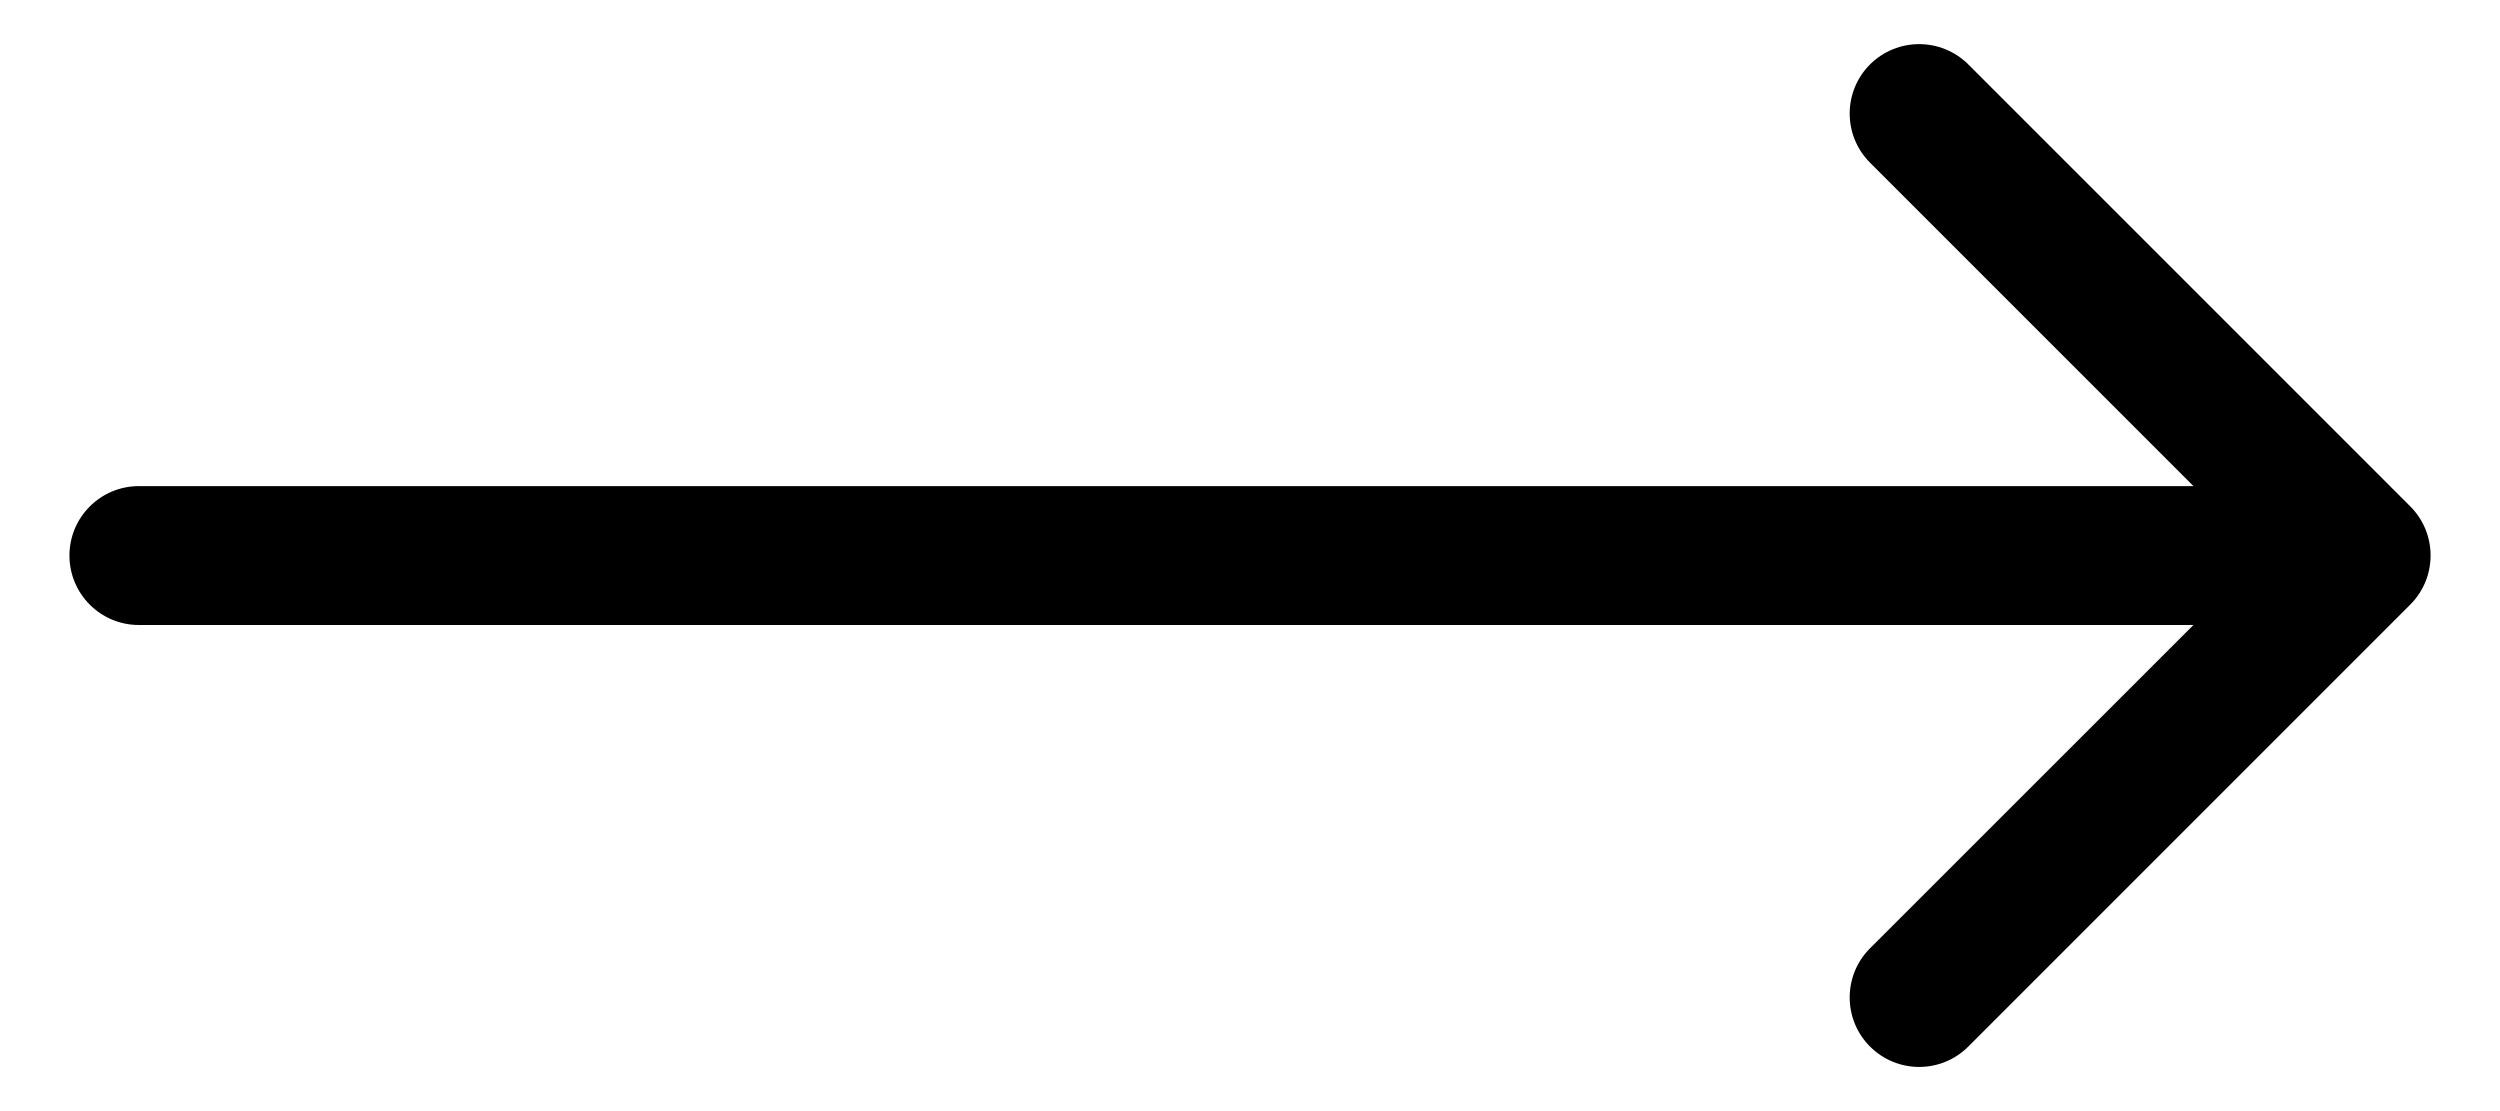 <svg width="18" height="8" viewBox="0 0 18 8" fill="none" xmlns="http://www.w3.org/2000/svg">
<path d="M17.354 3.646C17.549 3.841 17.549 4.158 17.354 4.353L14.172 7.535C13.976 7.731 13.66 7.731 13.464 7.535C13.269 7.34 13.269 7.023 13.464 6.828L16.293 4L13.464 1.171C13.269 0.976 13.269 0.659 13.464 0.464C13.66 0.269 13.976 0.269 14.172 0.464L17.354 3.646ZM1 4.5C0.724 4.5 0.5 4.276 0.5 4C0.5 3.724 0.724 3.5 1 3.5V4.5ZM17 4.5C16.988 4.5 16.976 4.5 16.963 4.5C16.951 4.5 16.939 4.5 16.927 4.5C16.915 4.5 16.903 4.5 16.89 4.5C16.878 4.5 16.866 4.5 16.854 4.5C16.842 4.5 16.83 4.5 16.818 4.5C16.806 4.5 16.794 4.5 16.782 4.5C16.769 4.5 16.757 4.5 16.745 4.5C16.733 4.5 16.721 4.5 16.709 4.5C16.697 4.5 16.685 4.5 16.673 4.5C16.661 4.5 16.649 4.5 16.637 4.5C16.625 4.5 16.613 4.5 16.601 4.5C16.589 4.5 16.577 4.5 16.565 4.5C16.553 4.5 16.541 4.5 16.529 4.5C16.517 4.5 16.505 4.5 16.494 4.5C16.482 4.5 16.47 4.5 16.458 4.5C16.446 4.5 16.434 4.5 16.422 4.5C16.41 4.5 16.398 4.5 16.387 4.5C16.375 4.5 16.363 4.5 16.351 4.5C16.339 4.5 16.327 4.5 16.315 4.5C16.304 4.5 16.292 4.5 16.28 4.5C16.268 4.5 16.256 4.5 16.245 4.5C16.233 4.5 16.221 4.5 16.209 4.5C16.198 4.5 16.186 4.5 16.174 4.5C16.162 4.5 16.151 4.5 16.139 4.5C16.127 4.5 16.115 4.5 16.104 4.5C16.092 4.5 16.08 4.5 16.069 4.5C16.057 4.5 16.045 4.5 16.034 4.5C16.022 4.5 16.01 4.5 15.999 4.5C15.987 4.5 15.975 4.5 15.964 4.5C15.952 4.5 15.94 4.5 15.929 4.5C15.917 4.5 15.906 4.5 15.894 4.5C15.882 4.5 15.871 4.5 15.859 4.5C15.848 4.5 15.836 4.5 15.825 4.5C15.813 4.5 15.802 4.5 15.79 4.5C15.778 4.5 15.767 4.5 15.755 4.5C15.744 4.5 15.732 4.5 15.721 4.5C15.709 4.5 15.698 4.5 15.686 4.5C15.675 4.5 15.663 4.5 15.652 4.5C15.64 4.5 15.629 4.5 15.617 4.5C15.606 4.5 15.595 4.5 15.583 4.5C15.572 4.5 15.56 4.5 15.549 4.5C15.537 4.5 15.526 4.5 15.515 4.5C15.503 4.5 15.492 4.5 15.48 4.5C15.469 4.5 15.458 4.5 15.446 4.5C15.435 4.5 15.424 4.5 15.412 4.5C15.401 4.5 15.39 4.5 15.378 4.5C15.367 4.5 15.356 4.5 15.344 4.5C15.333 4.5 15.322 4.5 15.31 4.5C15.299 4.5 15.288 4.5 15.277 4.5C15.265 4.5 15.254 4.5 15.243 4.5C15.232 4.5 15.22 4.5 15.209 4.5C15.198 4.5 15.187 4.5 15.175 4.5C15.164 4.5 15.153 4.5 15.142 4.5C15.13 4.5 15.119 4.5 15.108 4.5C15.097 4.5 15.086 4.5 15.075 4.5C15.063 4.5 15.052 4.5 15.041 4.5C15.03 4.5 15.019 4.5 15.008 4.5C14.996 4.5 14.985 4.5 14.974 4.5C14.963 4.5 14.952 4.5 14.941 4.5C14.93 4.5 14.919 4.5 14.908 4.5C14.896 4.5 14.885 4.5 14.874 4.5C14.863 4.5 14.852 4.5 14.841 4.5C14.83 4.5 14.819 4.5 14.808 4.5C14.797 4.5 14.786 4.5 14.775 4.5C14.764 4.5 14.753 4.5 14.742 4.5C14.731 4.5 14.72 4.5 14.709 4.5C14.698 4.5 14.687 4.5 14.676 4.5C14.665 4.5 14.654 4.5 14.643 4.5C14.632 4.5 14.621 4.5 14.61 4.5C14.599 4.5 14.588 4.5 14.577 4.5C14.566 4.5 14.555 4.5 14.544 4.5C14.533 4.5 14.523 4.5 14.512 4.5C14.501 4.5 14.49 4.5 14.479 4.5C14.468 4.5 14.457 4.5 14.446 4.5C14.435 4.5 14.424 4.5 14.414 4.5C14.403 4.5 14.392 4.5 14.381 4.5C14.37 4.5 14.359 4.5 14.348 4.5C14.338 4.5 14.327 4.5 14.316 4.5C14.305 4.5 14.294 4.5 14.284 4.5C14.273 4.5 14.262 4.5 14.251 4.5C14.24 4.5 14.23 4.5 14.219 4.5C14.208 4.5 14.197 4.5 14.187 4.5C14.176 4.5 14.165 4.5 14.154 4.5C14.143 4.5 14.133 4.5 14.122 4.5C14.111 4.5 14.101 4.5 14.09 4.5C14.079 4.5 14.068 4.5 14.058 4.5C14.047 4.5 14.036 4.5 14.026 4.5C14.015 4.5 14.004 4.5 13.994 4.5C13.983 4.5 13.972 4.5 13.962 4.5C13.951 4.5 13.94 4.5 13.93 4.5C13.919 4.5 13.908 4.5 13.898 4.5C13.887 4.5 13.876 4.5 13.866 4.5C13.855 4.5 13.845 4.5 13.834 4.5C13.823 4.5 13.813 4.5 13.802 4.5C13.791 4.5 13.781 4.5 13.77 4.5C13.76 4.5 13.749 4.5 13.739 4.5C13.728 4.5 13.717 4.5 13.707 4.5C13.696 4.5 13.686 4.5 13.675 4.5C13.665 4.5 13.654 4.5 13.644 4.5C13.633 4.5 13.623 4.5 13.612 4.5C13.602 4.5 13.591 4.5 13.581 4.5C13.57 4.5 13.559 4.5 13.549 4.5C13.539 4.5 13.528 4.5 13.518 4.5C13.507 4.5 13.497 4.5 13.486 4.5C13.476 4.5 13.465 4.5 13.455 4.5C13.444 4.5 13.434 4.5 13.423 4.5C13.413 4.5 13.403 4.5 13.392 4.5C13.382 4.5 13.371 4.5 13.361 4.5C13.35 4.5 13.34 4.5 13.33 4.5C13.319 4.5 13.309 4.5 13.298 4.5C13.288 4.5 13.278 4.5 13.267 4.5C13.257 4.5 13.246 4.5 13.236 4.5C13.226 4.5 13.215 4.5 13.205 4.5C13.195 4.5 13.184 4.5 13.174 4.5C13.164 4.5 13.153 4.5 13.143 4.5C13.133 4.5 13.122 4.5 13.112 4.5C13.102 4.5 13.091 4.5 13.081 4.5C13.071 4.5 13.06 4.5 13.05 4.5C13.04 4.5 13.03 4.5 13.019 4.5C13.009 4.5 12.999 4.5 12.988 4.5C12.978 4.5 12.968 4.5 12.957 4.5C12.947 4.5 12.937 4.5 12.927 4.5C12.916 4.5 12.906 4.5 12.896 4.5C12.886 4.5 12.876 4.5 12.865 4.5C12.855 4.5 12.845 4.5 12.835 4.5C12.824 4.5 12.814 4.5 12.804 4.5C12.794 4.5 12.783 4.5 12.773 4.5C12.763 4.5 12.753 4.5 12.743 4.5C12.732 4.5 12.722 4.5 12.712 4.5C12.702 4.5 12.692 4.5 12.681 4.5C12.671 4.5 12.661 4.5 12.651 4.5C12.641 4.5 12.631 4.5 12.621 4.5C12.61 4.5 12.6 4.5 12.59 4.5C12.58 4.5 12.57 4.5 12.56 4.5C12.55 4.5 12.54 4.5 12.529 4.5C12.519 4.5 12.509 4.5 12.499 4.5C12.489 4.5 12.479 4.5 12.469 4.5C12.459 4.5 12.448 4.5 12.438 4.5C12.428 4.5 12.418 4.5 12.408 4.5C12.398 4.5 12.388 4.5 12.378 4.5C12.368 4.5 12.358 4.5 12.348 4.5C12.338 4.5 12.328 4.5 12.318 4.5C12.307 4.5 12.297 4.5 12.287 4.5C12.277 4.5 12.267 4.5 12.257 4.5C12.247 4.5 12.237 4.5 12.227 4.5C12.217 4.5 12.207 4.5 12.197 4.5C12.187 4.5 12.177 4.5 12.167 4.5C12.157 4.5 12.147 4.5 12.137 4.5C12.127 4.5 12.117 4.5 12.107 4.5C12.097 4.5 12.087 4.5 12.077 4.5C12.067 4.5 12.057 4.5 12.047 4.5C12.037 4.5 12.027 4.5 12.017 4.5C12.007 4.5 11.997 4.5 11.987 4.5C11.977 4.5 11.967 4.5 11.957 4.5C11.947 4.5 11.938 4.5 11.928 4.5C11.918 4.5 11.908 4.5 11.898 4.5C11.888 4.5 11.878 4.5 11.868 4.5C11.858 4.5 11.848 4.5 11.838 4.5C11.828 4.5 11.819 4.5 11.809 4.5C11.799 4.5 11.789 4.5 11.779 4.5C11.769 4.5 11.759 4.5 11.749 4.5C11.739 4.5 11.729 4.5 11.72 4.5C11.71 4.5 11.7 4.5 11.69 4.5C11.68 4.5 11.67 4.5 11.66 4.5C11.65 4.5 11.64 4.5 11.631 4.5C11.621 4.5 11.611 4.5 11.601 4.5C11.591 4.5 11.581 4.5 11.572 4.5C11.562 4.5 11.552 4.5 11.542 4.5C11.532 4.5 11.522 4.5 11.512 4.5C11.503 4.5 11.493 4.5 11.483 4.5C11.473 4.5 11.463 4.5 11.454 4.5C11.444 4.5 11.434 4.5 11.424 4.5C11.414 4.5 11.404 4.5 11.395 4.5C11.385 4.5 11.375 4.5 11.365 4.5C11.355 4.5 11.346 4.5 11.336 4.5C11.326 4.5 11.316 4.5 11.306 4.5C11.297 4.5 11.287 4.5 11.277 4.5C11.267 4.5 11.258 4.5 11.248 4.5C11.238 4.5 11.228 4.5 11.219 4.5C11.209 4.5 11.199 4.5 11.189 4.5C11.18 4.5 11.17 4.5 11.16 4.5C11.15 4.5 11.14 4.5 11.131 4.5C11.121 4.5 11.111 4.5 11.101 4.5C11.092 4.5 11.082 4.5 11.072 4.5C11.062 4.5 11.053 4.5 11.043 4.5C11.033 4.5 11.024 4.5 11.014 4.5C11.004 4.5 10.994 4.5 10.985 4.5C10.975 4.5 10.965 4.5 10.956 4.5C10.946 4.5 10.936 4.5 10.926 4.5C10.917 4.5 10.907 4.5 10.897 4.5C10.888 4.5 10.878 4.5 10.868 4.5C10.858 4.5 10.849 4.5 10.839 4.5C10.829 4.5 10.82 4.5 10.81 4.5C10.8 4.5 10.791 4.5 10.781 4.5C10.771 4.5 10.762 4.5 10.752 4.5C10.742 4.5 10.733 4.5 10.723 4.5C10.713 4.5 10.704 4.5 10.694 4.5C10.684 4.5 10.675 4.5 10.665 4.5C10.655 4.5 10.646 4.5 10.636 4.5C10.626 4.5 10.617 4.5 10.607 4.5C10.597 4.5 10.588 4.5 10.578 4.5C10.569 4.5 10.559 4.5 10.549 4.5C10.54 4.5 10.53 4.5 10.52 4.5C10.511 4.5 10.501 4.5 10.491 4.5C10.482 4.5 10.472 4.5 10.463 4.5C10.453 4.5 10.443 4.5 10.434 4.5C10.424 4.5 10.414 4.5 10.405 4.5C10.395 4.5 10.386 4.5 10.376 4.5C10.366 4.5 10.357 4.5 10.347 4.5C10.337 4.5 10.328 4.5 10.318 4.5C10.309 4.5 10.299 4.5 10.289 4.5C10.28 4.5 10.27 4.5 10.261 4.5C10.251 4.5 10.241 4.5 10.232 4.5C10.222 4.5 10.213 4.5 10.203 4.5C10.193 4.5 10.184 4.5 10.174 4.5C10.165 4.5 10.155 4.5 10.145 4.5C10.136 4.5 10.126 4.5 10.117 4.5C10.107 4.5 10.098 4.5 10.088 4.5C10.078 4.5 10.069 4.5 10.059 4.5C10.05 4.5 10.04 4.5 10.03 4.5C10.021 4.5 10.011 4.5 10.002 4.5C9.992 4.5 9.983 4.5 9.973 4.5C9.963 4.5 9.954 4.5 9.944 4.5C9.935 4.5 9.925 4.5 9.916 4.5C9.906 4.5 9.896 4.5 9.887 4.5C9.877 4.5 9.868 4.5 9.858 4.5C9.849 4.5 9.839 4.5 9.829 4.5C9.82 4.5 9.81 4.5 9.801 4.5C9.791 4.5 9.782 4.5 9.772 4.5C9.763 4.5 9.753 4.5 9.744 4.5C9.734 4.5 9.724 4.5 9.715 4.5C9.705 4.5 9.696 4.5 9.686 4.5C9.677 4.5 9.667 4.5 9.658 4.5C9.648 4.5 9.639 4.5 9.629 4.5C9.619 4.5 9.61 4.5 9.6 4.5C9.591 4.5 9.581 4.5 9.572 4.5C9.562 4.5 9.553 4.5 9.543 4.5C9.534 4.5 9.524 4.5 9.514 4.5C9.505 4.5 9.495 4.5 9.486 4.5C9.476 4.5 9.467 4.5 9.457 4.5C9.448 4.5 9.438 4.5 9.429 4.5C9.419 4.5 9.41 4.5 9.4 4.5C9.391 4.5 9.381 4.5 9.371 4.5C9.362 4.5 9.352 4.5 9.343 4.5C9.333 4.5 9.324 4.5 9.314 4.5C9.305 4.5 9.295 4.5 9.286 4.5C9.276 4.5 9.267 4.5 9.257 4.5C9.248 4.5 9.238 4.5 9.229 4.5C9.219 4.5 9.21 4.5 9.2 4.5C9.19 4.5 9.181 4.5 9.171 4.5C9.162 4.5 9.152 4.5 9.143 4.5C9.133 4.5 9.124 4.5 9.114 4.5C9.105 4.5 9.095 4.5 9.086 4.5C9.076 4.5 9.067 4.5 9.057 4.5C9.048 4.5 9.038 4.5 9.029 4.5C9.019 4.5 9.01 4.5 9 4.5C8.99 4.5 8.981 4.5 8.971 4.5C8.962 4.5 8.952 4.5 8.943 4.5C8.933 4.5 8.924 4.5 8.914 4.5C8.905 4.5 8.895 4.5 8.886 4.5C8.876 4.5 8.867 4.5 8.857 4.5C8.848 4.5 8.838 4.5 8.829 4.5C8.819 4.5 8.81 4.5 8.8 4.5C8.79 4.5 8.781 4.5 8.771 4.5C8.762 4.5 8.752 4.5 8.743 4.5C8.733 4.5 8.724 4.5 8.714 4.5C8.705 4.5 8.695 4.5 8.686 4.5C8.676 4.5 8.667 4.5 8.657 4.5C8.648 4.5 8.638 4.5 8.629 4.5C8.619 4.5 8.609 4.5 8.6 4.5C8.59 4.5 8.581 4.5 8.571 4.5C8.562 4.5 8.552 4.5 8.543 4.5C8.533 4.5 8.524 4.5 8.514 4.5C8.505 4.5 8.495 4.5 8.486 4.5C8.476 4.5 8.466 4.5 8.457 4.5C8.447 4.5 8.438 4.5 8.428 4.5C8.419 4.5 8.409 4.5 8.4 4.5C8.39 4.5 8.381 4.5 8.371 4.5C8.361 4.5 8.352 4.5 8.342 4.5C8.333 4.5 8.323 4.5 8.314 4.5C8.304 4.5 8.295 4.5 8.285 4.5C8.276 4.5 8.266 4.5 8.256 4.5C8.247 4.5 8.237 4.5 8.228 4.5C8.218 4.5 8.209 4.5 8.199 4.5C8.19 4.5 8.18 4.5 8.171 4.5C8.161 4.5 8.151 4.5 8.142 4.5C8.132 4.5 8.123 4.5 8.113 4.5C8.104 4.5 8.094 4.5 8.084 4.5C8.075 4.5 8.065 4.5 8.056 4.5C8.046 4.5 8.037 4.5 8.027 4.5C8.017 4.5 8.008 4.5 7.998 4.5C7.989 4.5 7.979 4.5 7.97 4.5C7.96 4.5 7.95 4.5 7.941 4.5C7.931 4.5 7.922 4.5 7.912 4.5C7.903 4.5 7.893 4.5 7.883 4.5C7.874 4.5 7.864 4.5 7.855 4.5C7.845 4.5 7.835 4.5 7.826 4.5C7.816 4.5 7.807 4.5 7.797 4.5C7.787 4.5 7.778 4.5 7.768 4.5C7.759 4.5 7.749 4.5 7.739 4.5C7.73 4.5 7.72 4.5 7.711 4.5C7.701 4.5 7.691 4.5 7.682 4.5C7.672 4.5 7.663 4.5 7.653 4.5C7.643 4.5 7.634 4.5 7.624 4.5C7.615 4.5 7.605 4.5 7.595 4.5C7.586 4.5 7.576 4.5 7.566 4.5C7.557 4.5 7.547 4.5 7.538 4.5C7.528 4.5 7.518 4.5 7.509 4.5C7.499 4.5 7.489 4.5 7.48 4.5C7.47 4.5 7.46 4.5 7.451 4.5C7.441 4.5 7.432 4.5 7.422 4.5C7.412 4.5 7.403 4.5 7.393 4.5C7.383 4.5 7.374 4.5 7.364 4.5C7.354 4.5 7.345 4.5 7.335 4.5C7.325 4.5 7.316 4.5 7.306 4.5C7.296 4.5 7.287 4.5 7.277 4.5C7.267 4.5 7.258 4.5 7.248 4.5C7.238 4.5 7.229 4.5 7.219 4.5C7.209 4.5 7.2 4.5 7.19 4.5C7.18 4.5 7.171 4.5 7.161 4.5C7.151 4.5 7.141 4.5 7.132 4.5C7.122 4.5 7.112 4.5 7.103 4.5C7.093 4.5 7.083 4.5 7.074 4.5C7.064 4.5 7.054 4.5 7.044 4.5C7.035 4.5 7.025 4.5 7.015 4.5C7.006 4.5 6.996 4.5 6.986 4.5C6.976 4.5 6.967 4.5 6.957 4.5C6.947 4.5 6.937 4.5 6.928 4.5C6.918 4.5 6.908 4.5 6.899 4.5C6.889 4.5 6.879 4.5 6.869 4.5C6.86 4.5 6.85 4.5 6.84 4.5C6.83 4.5 6.821 4.5 6.811 4.5C6.801 4.5 6.791 4.5 6.782 4.5C6.772 4.5 6.762 4.5 6.752 4.5C6.742 4.5 6.733 4.5 6.723 4.5C6.713 4.5 6.703 4.5 6.694 4.5C6.684 4.5 6.674 4.5 6.664 4.5C6.654 4.5 6.645 4.5 6.635 4.5C6.625 4.5 6.615 4.5 6.605 4.5C6.596 4.5 6.586 4.5 6.576 4.5C6.566 4.5 6.556 4.5 6.546 4.5C6.537 4.5 6.527 4.5 6.517 4.5C6.507 4.5 6.497 4.5 6.488 4.5C6.478 4.5 6.468 4.5 6.458 4.5C6.448 4.5 6.438 4.5 6.429 4.5C6.419 4.5 6.409 4.5 6.399 4.5C6.389 4.5 6.379 4.5 6.369 4.5C6.36 4.5 6.35 4.5 6.34 4.5C6.33 4.5 6.32 4.5 6.31 4.5C6.3 4.5 6.29 4.5 6.281 4.5C6.271 4.5 6.261 4.5 6.251 4.5C6.241 4.5 6.231 4.5 6.221 4.5C6.211 4.5 6.201 4.5 6.191 4.5C6.182 4.5 6.172 4.5 6.162 4.5C6.152 4.5 6.142 4.5 6.132 4.5C6.122 4.5 6.112 4.5 6.102 4.5C6.092 4.5 6.082 4.5 6.072 4.5C6.062 4.5 6.052 4.5 6.043 4.5C6.033 4.5 6.023 4.5 6.013 4.5C6.003 4.5 5.993 4.5 5.983 4.5C5.973 4.5 5.963 4.5 5.953 4.5C5.943 4.5 5.933 4.5 5.923 4.5C5.913 4.5 5.903 4.5 5.893 4.5C5.883 4.5 5.873 4.5 5.863 4.5C5.853 4.5 5.843 4.5 5.833 4.5C5.823 4.5 5.813 4.5 5.803 4.5C5.793 4.5 5.783 4.5 5.773 4.5C5.763 4.5 5.753 4.5 5.743 4.5C5.733 4.5 5.723 4.5 5.713 4.5C5.703 4.5 5.693 4.5 5.683 4.5C5.672 4.5 5.662 4.5 5.652 4.5C5.642 4.5 5.632 4.5 5.622 4.5C5.612 4.5 5.602 4.5 5.592 4.5C5.582 4.5 5.572 4.5 5.562 4.5C5.552 4.5 5.541 4.5 5.531 4.5C5.521 4.5 5.511 4.5 5.501 4.5C5.491 4.5 5.481 4.5 5.471 4.5C5.461 4.5 5.45 4.5 5.44 4.5C5.43 4.5 5.42 4.5 5.41 4.5C5.4 4.5 5.39 4.5 5.379 4.5C5.369 4.5 5.359 4.5 5.349 4.5C5.339 4.5 5.329 4.5 5.318 4.5C5.308 4.5 5.298 4.5 5.288 4.5C5.278 4.5 5.268 4.5 5.257 4.5C5.247 4.5 5.237 4.5 5.227 4.5C5.217 4.5 5.206 4.5 5.196 4.5C5.186 4.5 5.176 4.5 5.165 4.5C5.155 4.5 5.145 4.5 5.135 4.5C5.125 4.5 5.114 4.5 5.104 4.5C5.094 4.5 5.084 4.5 5.073 4.5C5.063 4.5 5.053 4.5 5.043 4.5C5.032 4.5 5.022 4.5 5.012 4.5C5.001 4.5 4.991 4.5 4.981 4.5C4.971 4.5 4.96 4.5 4.95 4.5C4.94 4.5 4.929 4.5 4.919 4.5C4.909 4.5 4.898 4.5 4.888 4.5C4.878 4.5 4.867 4.5 4.857 4.5C4.847 4.5 4.836 4.5 4.826 4.5C4.816 4.5 4.805 4.5 4.795 4.5C4.785 4.5 4.774 4.5 4.764 4.5C4.754 4.5 4.743 4.5 4.733 4.5C4.722 4.5 4.712 4.5 4.702 4.5C4.691 4.5 4.681 4.5 4.67 4.5C4.66 4.5 4.65 4.5 4.639 4.5C4.629 4.5 4.618 4.5 4.608 4.5C4.597 4.5 4.587 4.5 4.577 4.5C4.566 4.5 4.556 4.5 4.545 4.5C4.535 4.5 4.524 4.5 4.514 4.5C4.503 4.5 4.493 4.5 4.482 4.5C4.472 4.5 4.461 4.5 4.451 4.5C4.44 4.5 4.43 4.5 4.419 4.5C4.409 4.5 4.398 4.5 4.388 4.5C4.377 4.5 4.367 4.5 4.356 4.5C4.346 4.5 4.335 4.5 4.325 4.5C4.314 4.5 4.304 4.5 4.293 4.5C4.283 4.5 4.272 4.5 4.261 4.5C4.251 4.5 4.24 4.5 4.23 4.5C4.219 4.5 4.208 4.5 4.198 4.5C4.187 4.5 4.177 4.5 4.166 4.5C4.155 4.5 4.145 4.5 4.134 4.5C4.124 4.5 4.113 4.5 4.102 4.5C4.092 4.5 4.081 4.5 4.07 4.5C4.06 4.5 4.049 4.5 4.038 4.5C4.028 4.5 4.017 4.5 4.006 4.5C3.996 4.5 3.985 4.5 3.974 4.5C3.964 4.5 3.953 4.5 3.942 4.5C3.932 4.5 3.921 4.5 3.91 4.5C3.899 4.5 3.889 4.5 3.878 4.5C3.867 4.5 3.856 4.5 3.846 4.5C3.835 4.5 3.824 4.5 3.813 4.5C3.803 4.5 3.792 4.5 3.781 4.5C3.77 4.5 3.76 4.5 3.749 4.5C3.738 4.5 3.727 4.5 3.716 4.5C3.706 4.5 3.695 4.5 3.684 4.5C3.673 4.5 3.662 4.5 3.652 4.5C3.641 4.5 3.63 4.5 3.619 4.5C3.608 4.5 3.597 4.5 3.586 4.5C3.576 4.5 3.565 4.5 3.554 4.5C3.543 4.5 3.532 4.5 3.521 4.5C3.51 4.5 3.499 4.5 3.488 4.5C3.478 4.5 3.467 4.5 3.456 4.5C3.445 4.5 3.434 4.5 3.423 4.5C3.412 4.5 3.401 4.5 3.39 4.5C3.379 4.5 3.368 4.5 3.357 4.5C3.346 4.5 3.335 4.5 3.324 4.5C3.313 4.5 3.302 4.5 3.291 4.5C3.28 4.5 3.269 4.5 3.258 4.5C3.247 4.5 3.236 4.5 3.225 4.5C3.214 4.5 3.203 4.5 3.192 4.5C3.181 4.5 3.17 4.5 3.159 4.5C3.148 4.5 3.137 4.5 3.126 4.5C3.115 4.5 3.104 4.5 3.092 4.5C3.081 4.5 3.07 4.5 3.059 4.5C3.048 4.5 3.037 4.5 3.026 4.5C3.015 4.5 3.004 4.5 2.992 4.5C2.981 4.5 2.97 4.5 2.959 4.5C2.948 4.5 2.937 4.5 2.925 4.5C2.914 4.5 2.903 4.5 2.892 4.5C2.881 4.5 2.869 4.5 2.858 4.5C2.847 4.5 2.836 4.5 2.825 4.5C2.813 4.5 2.802 4.5 2.791 4.5C2.78 4.5 2.768 4.5 2.757 4.5C2.746 4.5 2.735 4.5 2.723 4.5C2.712 4.5 2.701 4.5 2.689 4.5C2.678 4.5 2.667 4.5 2.656 4.5C2.644 4.5 2.633 4.5 2.622 4.5C2.61 4.5 2.599 4.5 2.588 4.5C2.576 4.5 2.565 4.5 2.554 4.5C2.542 4.5 2.531 4.5 2.519 4.5C2.508 4.5 2.497 4.5 2.485 4.5C2.474 4.5 2.462 4.5 2.451 4.5C2.44 4.5 2.428 4.5 2.417 4.5C2.405 4.5 2.394 4.5 2.382 4.5C2.371 4.5 2.36 4.5 2.348 4.5C2.337 4.5 2.325 4.5 2.314 4.5C2.302 4.5 2.291 4.5 2.279 4.5C2.268 4.5 2.256 4.5 2.245 4.5C2.233 4.5 2.222 4.5 2.21 4.5C2.199 4.5 2.187 4.5 2.175 4.5C2.164 4.5 2.152 4.5 2.141 4.5C2.129 4.5 2.118 4.5 2.106 4.5C2.094 4.5 2.083 4.5 2.071 4.5C2.06 4.5 2.048 4.5 2.036 4.5C2.025 4.5 2.013 4.5 2.001 4.5C1.99 4.5 1.978 4.5 1.966 4.5C1.955 4.5 1.943 4.5 1.931 4.5C1.92 4.5 1.908 4.5 1.896 4.5C1.885 4.5 1.873 4.5 1.861 4.5C1.849 4.5 1.838 4.5 1.826 4.5C1.814 4.5 1.802 4.5 1.791 4.5C1.779 4.5 1.767 4.5 1.755 4.5C1.744 4.5 1.732 4.5 1.72 4.5C1.708 4.5 1.696 4.5 1.685 4.5C1.673 4.5 1.661 4.5 1.649 4.5C1.637 4.5 1.625 4.5 1.614 4.5C1.602 4.5 1.59 4.5 1.578 4.5C1.566 4.5 1.554 4.5 1.542 4.5C1.53 4.5 1.518 4.5 1.507 4.5C1.495 4.5 1.483 4.5 1.471 4.5C1.459 4.5 1.447 4.5 1.435 4.5C1.423 4.5 1.411 4.5 1.399 4.5C1.387 4.5 1.375 4.5 1.363 4.5C1.351 4.5 1.339 4.5 1.327 4.5C1.315 4.5 1.303 4.5 1.291 4.5C1.279 4.5 1.267 4.5 1.255 4.5C1.243 4.5 1.231 4.5 1.219 4.5C1.206 4.5 1.194 4.5 1.182 4.5C1.17 4.5 1.158 4.5 1.146 4.5C1.134 4.5 1.122 4.5 1.11 4.5C1.097 4.5 1.085 4.5 1.073 4.5C1.061 4.5 1.049 4.5 1.037 4.5C1.024 4.5 1.012 4.5 1 4.5V3.5C1.012 3.5 1.024 3.5 1.037 3.5C1.049 3.5 1.061 3.5 1.073 3.5C1.085 3.5 1.097 3.5 1.11 3.5C1.122 3.5 1.134 3.5 1.146 3.5C1.158 3.5 1.17 3.5 1.182 3.5C1.194 3.5 1.206 3.5 1.219 3.5C1.231 3.5 1.243 3.5 1.255 3.5C1.267 3.5 1.279 3.5 1.291 3.5C1.303 3.5 1.315 3.5 1.327 3.5C1.339 3.5 1.351 3.5 1.363 3.5C1.375 3.5 1.387 3.5 1.399 3.5C1.411 3.5 1.423 3.5 1.435 3.5C1.447 3.5 1.459 3.5 1.471 3.5C1.483 3.5 1.495 3.5 1.507 3.5C1.518 3.5 1.53 3.5 1.542 3.5C1.554 3.5 1.566 3.5 1.578 3.5C1.59 3.5 1.602 3.5 1.614 3.5C1.625 3.5 1.637 3.5 1.649 3.5C1.661 3.5 1.673 3.5 1.685 3.5C1.696 3.5 1.708 3.5 1.72 3.5C1.732 3.5 1.744 3.5 1.755 3.5C1.767 3.5 1.779 3.5 1.791 3.5C1.802 3.5 1.814 3.5 1.826 3.5C1.838 3.5 1.849 3.5 1.861 3.5C1.873 3.5 1.885 3.5 1.896 3.5C1.908 3.5 1.92 3.5 1.931 3.5C1.943 3.5 1.955 3.5 1.966 3.5C1.978 3.5 1.99 3.5 2.001 3.5C2.013 3.5 2.025 3.5 2.036 3.5C2.048 3.5 2.06 3.5 2.071 3.5C2.083 3.5 2.094 3.5 2.106 3.5C2.118 3.5 2.129 3.5 2.141 3.5C2.152 3.5 2.164 3.5 2.175 3.5C2.187 3.5 2.199 3.5 2.21 3.5C2.222 3.5 2.233 3.5 2.245 3.5C2.256 3.5 2.268 3.5 2.279 3.5C2.291 3.5 2.302 3.5 2.314 3.5C2.325 3.5 2.337 3.5 2.348 3.5C2.36 3.5 2.371 3.5 2.382 3.5C2.394 3.5 2.405 3.5 2.417 3.5C2.428 3.5 2.44 3.5 2.451 3.5C2.462 3.5 2.474 3.5 2.485 3.5C2.497 3.5 2.508 3.5 2.519 3.5C2.531 3.5 2.542 3.5 2.554 3.5C2.565 3.5 2.576 3.5 2.588 3.5C2.599 3.5 2.61 3.5 2.622 3.5C2.633 3.5 2.644 3.5 2.656 3.5C2.667 3.5 2.678 3.5 2.689 3.5C2.701 3.5 2.712 3.5 2.723 3.5C2.735 3.5 2.746 3.5 2.757 3.5C2.768 3.5 2.78 3.5 2.791 3.5C2.802 3.5 2.813 3.5 2.825 3.5C2.836 3.5 2.847 3.5 2.858 3.5C2.869 3.5 2.881 3.5 2.892 3.5C2.903 3.5 2.914 3.5 2.925 3.5C2.937 3.5 2.948 3.5 2.959 3.5C2.97 3.5 2.981 3.5 2.992 3.5C3.004 3.5 3.015 3.5 3.026 3.5C3.037 3.5 3.048 3.5 3.059 3.5C3.07 3.5 3.081 3.5 3.092 3.5C3.104 3.5 3.115 3.5 3.126 3.5C3.137 3.5 3.148 3.5 3.159 3.5C3.17 3.5 3.181 3.5 3.192 3.5C3.203 3.5 3.214 3.5 3.225 3.5C3.236 3.5 3.247 3.5 3.258 3.5C3.269 3.5 3.28 3.5 3.291 3.5C3.302 3.5 3.313 3.5 3.324 3.5C3.335 3.5 3.346 3.5 3.357 3.5C3.368 3.5 3.379 3.5 3.39 3.5C3.401 3.5 3.412 3.5 3.423 3.5C3.434 3.5 3.445 3.5 3.456 3.5C3.467 3.5 3.478 3.5 3.488 3.5C3.499 3.5 3.51 3.5 3.521 3.5C3.532 3.5 3.543 3.5 3.554 3.5C3.565 3.5 3.576 3.5 3.586 3.5C3.597 3.5 3.608 3.5 3.619 3.5C3.63 3.5 3.641 3.5 3.652 3.5C3.662 3.5 3.673 3.5 3.684 3.5C3.695 3.5 3.706 3.5 3.716 3.5C3.727 3.5 3.738 3.5 3.749 3.5C3.76 3.5 3.77 3.5 3.781 3.5C3.792 3.5 3.803 3.5 3.813 3.5C3.824 3.5 3.835 3.5 3.846 3.5C3.856 3.5 3.867 3.5 3.878 3.5C3.889 3.5 3.899 3.5 3.91 3.5C3.921 3.5 3.932 3.5 3.942 3.5C3.953 3.5 3.964 3.5 3.974 3.5C3.985 3.5 3.996 3.5 4.006 3.5C4.017 3.5 4.028 3.5 4.038 3.5C4.049 3.5 4.06 3.5 4.07 3.5C4.081 3.5 4.092 3.5 4.102 3.5C4.113 3.5 4.124 3.5 4.134 3.5C4.145 3.5 4.155 3.5 4.166 3.5C4.177 3.5 4.187 3.5 4.198 3.5C4.208 3.5 4.219 3.5 4.23 3.5C4.24 3.5 4.251 3.5 4.261 3.5C4.272 3.5 4.283 3.5 4.293 3.5C4.304 3.5 4.314 3.5 4.325 3.5C4.335 3.5 4.346 3.5 4.356 3.5C4.367 3.5 4.377 3.5 4.388 3.5C4.398 3.5 4.409 3.5 4.419 3.5C4.43 3.5 4.44 3.5 4.451 3.5C4.461 3.5 4.472 3.5 4.482 3.5C4.493 3.5 4.503 3.5 4.514 3.5C4.524 3.5 4.535 3.5 4.545 3.5C4.556 3.5 4.566 3.5 4.577 3.5C4.587 3.5 4.597 3.5 4.608 3.5C4.618 3.5 4.629 3.5 4.639 3.5C4.65 3.5 4.66 3.5 4.67 3.5C4.681 3.5 4.691 3.5 4.702 3.5C4.712 3.5 4.722 3.5 4.733 3.5C4.743 3.5 4.754 3.5 4.764 3.5C4.774 3.5 4.785 3.5 4.795 3.5C4.805 3.5 4.816 3.5 4.826 3.5C4.836 3.5 4.847 3.5 4.857 3.5C4.867 3.5 4.878 3.5 4.888 3.5C4.898 3.5 4.909 3.5 4.919 3.5C4.929 3.5 4.94 3.5 4.95 3.5C4.96 3.5 4.971 3.5 4.981 3.5C4.991 3.5 5.001 3.5 5.012 3.5C5.022 3.5 5.032 3.5 5.043 3.5C5.053 3.5 5.063 3.5 5.073 3.5C5.084 3.5 5.094 3.5 5.104 3.5C5.114 3.5 5.125 3.5 5.135 3.5C5.145 3.5 5.155 3.5 5.165 3.5C5.176 3.5 5.186 3.5 5.196 3.5C5.206 3.5 5.217 3.5 5.227 3.5C5.237 3.5 5.247 3.5 5.257 3.5C5.268 3.5 5.278 3.5 5.288 3.5C5.298 3.5 5.308 3.5 5.318 3.5C5.329 3.5 5.339 3.5 5.349 3.5C5.359 3.5 5.369 3.5 5.379 3.5C5.39 3.5 5.4 3.5 5.41 3.5C5.42 3.5 5.43 3.5 5.44 3.5C5.45 3.5 5.461 3.5 5.471 3.5C5.481 3.5 5.491 3.5 5.501 3.5C5.511 3.5 5.521 3.5 5.531 3.5C5.541 3.5 5.552 3.5 5.562 3.5C5.572 3.5 5.582 3.5 5.592 3.5C5.602 3.5 5.612 3.5 5.622 3.5C5.632 3.5 5.642 3.5 5.652 3.5C5.662 3.5 5.672 3.5 5.683 3.5C5.693 3.5 5.703 3.5 5.713 3.5C5.723 3.5 5.733 3.5 5.743 3.5C5.753 3.5 5.763 3.5 5.773 3.5C5.783 3.5 5.793 3.5 5.803 3.5C5.813 3.5 5.823 3.5 5.833 3.5C5.843 3.5 5.853 3.5 5.863 3.5C5.873 3.5 5.883 3.5 5.893 3.5C5.903 3.5 5.913 3.5 5.923 3.5C5.933 3.5 5.943 3.5 5.953 3.5C5.963 3.5 5.973 3.5 5.983 3.5C5.993 3.5 6.003 3.5 6.013 3.5C6.023 3.5 6.033 3.5 6.043 3.5C6.052 3.5 6.062 3.5 6.072 3.5C6.082 3.5 6.092 3.5 6.102 3.5C6.112 3.5 6.122 3.5 6.132 3.5C6.142 3.5 6.152 3.5 6.162 3.5C6.172 3.5 6.182 3.5 6.191 3.5C6.201 3.5 6.211 3.5 6.221 3.5C6.231 3.5 6.241 3.5 6.251 3.5C6.261 3.5 6.271 3.5 6.281 3.5C6.29 3.5 6.3 3.5 6.31 3.5C6.32 3.5 6.33 3.5 6.34 3.5C6.35 3.5 6.36 3.5 6.369 3.5C6.379 3.5 6.389 3.5 6.399 3.5C6.409 3.5 6.419 3.5 6.429 3.5C6.438 3.5 6.448 3.5 6.458 3.5C6.468 3.5 6.478 3.5 6.488 3.5C6.497 3.5 6.507 3.5 6.517 3.5C6.527 3.5 6.537 3.5 6.546 3.5C6.556 3.5 6.566 3.5 6.576 3.5C6.586 3.5 6.596 3.5 6.605 3.5C6.615 3.5 6.625 3.5 6.635 3.5C6.645 3.5 6.654 3.5 6.664 3.5C6.674 3.5 6.684 3.5 6.694 3.5C6.703 3.5 6.713 3.5 6.723 3.5C6.733 3.5 6.742 3.5 6.752 3.5C6.762 3.5 6.772 3.5 6.782 3.5C6.791 3.5 6.801 3.5 6.811 3.5C6.821 3.5 6.83 3.5 6.84 3.5C6.85 3.5 6.86 3.5 6.869 3.5C6.879 3.5 6.889 3.5 6.899 3.5C6.908 3.5 6.918 3.5 6.928 3.5C6.937 3.5 6.947 3.5 6.957 3.5C6.967 3.5 6.976 3.5 6.986 3.5C6.996 3.5 7.006 3.5 7.015 3.5C7.025 3.5 7.035 3.5 7.044 3.5C7.054 3.5 7.064 3.5 7.074 3.5C7.083 3.5 7.093 3.5 7.103 3.5C7.112 3.5 7.122 3.5 7.132 3.5C7.141 3.5 7.151 3.5 7.161 3.5C7.171 3.5 7.18 3.5 7.19 3.5C7.2 3.5 7.209 3.5 7.219 3.5C7.229 3.5 7.238 3.5 7.248 3.5C7.258 3.5 7.267 3.5 7.277 3.5C7.287 3.5 7.296 3.5 7.306 3.5C7.316 3.5 7.325 3.5 7.335 3.5C7.345 3.5 7.354 3.5 7.364 3.5C7.374 3.5 7.383 3.5 7.393 3.5C7.403 3.5 7.412 3.5 7.422 3.5C7.432 3.5 7.441 3.5 7.451 3.5C7.46 3.5 7.47 3.5 7.48 3.5C7.489 3.5 7.499 3.5 7.509 3.5C7.518 3.5 7.528 3.5 7.538 3.5C7.547 3.5 7.557 3.5 7.566 3.5C7.576 3.5 7.586 3.5 7.595 3.5C7.605 3.5 7.615 3.5 7.624 3.5C7.634 3.5 7.643 3.5 7.653 3.5C7.663 3.5 7.672 3.5 7.682 3.5C7.691 3.5 7.701 3.5 7.711 3.5C7.72 3.5 7.73 3.5 7.739 3.5C7.749 3.5 7.759 3.5 7.768 3.5C7.778 3.5 7.787 3.5 7.797 3.5C7.807 3.5 7.816 3.5 7.826 3.5C7.835 3.5 7.845 3.5 7.855 3.5C7.864 3.5 7.874 3.5 7.883 3.5C7.893 3.5 7.903 3.5 7.912 3.5C7.922 3.5 7.931 3.5 7.941 3.5C7.95 3.5 7.96 3.5 7.97 3.5C7.979 3.5 7.989 3.5 7.998 3.5C8.008 3.5 8.017 3.5 8.027 3.5C8.037 3.5 8.046 3.5 8.056 3.5C8.065 3.5 8.075 3.5 8.084 3.5C8.094 3.5 8.104 3.5 8.113 3.5C8.123 3.5 8.132 3.5 8.142 3.5C8.151 3.5 8.161 3.5 8.171 3.5C8.18 3.5 8.19 3.5 8.199 3.5C8.209 3.5 8.218 3.5 8.228 3.5C8.237 3.5 8.247 3.5 8.256 3.5C8.266 3.5 8.276 3.5 8.285 3.5C8.295 3.5 8.304 3.5 8.314 3.5C8.323 3.5 8.333 3.5 8.342 3.5C8.352 3.5 8.361 3.5 8.371 3.5C8.381 3.5 8.39 3.5 8.4 3.5C8.409 3.5 8.419 3.5 8.428 3.5C8.438 3.5 8.447 3.5 8.457 3.5C8.466 3.5 8.476 3.5 8.486 3.5C8.495 3.5 8.505 3.5 8.514 3.5C8.524 3.5 8.533 3.5 8.543 3.5C8.552 3.5 8.562 3.5 8.571 3.5C8.581 3.5 8.59 3.5 8.6 3.5C8.609 3.5 8.619 3.5 8.629 3.5C8.638 3.5 8.648 3.5 8.657 3.5C8.667 3.5 8.676 3.5 8.686 3.5C8.695 3.5 8.705 3.5 8.714 3.5C8.724 3.5 8.733 3.5 8.743 3.5C8.752 3.5 8.762 3.5 8.771 3.5C8.781 3.5 8.79 3.5 8.8 3.5C8.81 3.5 8.819 3.5 8.829 3.5C8.838 3.5 8.848 3.5 8.857 3.5C8.867 3.5 8.876 3.5 8.886 3.5C8.895 3.5 8.905 3.5 8.914 3.5C8.924 3.5 8.933 3.5 8.943 3.5C8.952 3.5 8.962 3.5 8.971 3.5C8.981 3.5 8.99 3.5 9 3.5C9.01 3.5 9.019 3.5 9.029 3.5C9.038 3.5 9.048 3.5 9.057 3.5C9.067 3.5 9.076 3.5 9.086 3.5C9.095 3.5 9.105 3.5 9.114 3.5C9.124 3.5 9.133 3.5 9.143 3.5C9.152 3.5 9.162 3.5 9.171 3.5C9.181 3.5 9.19 3.5 9.2 3.5C9.21 3.5 9.219 3.5 9.229 3.5C9.238 3.5 9.248 3.5 9.257 3.5C9.267 3.5 9.276 3.5 9.286 3.5C9.295 3.5 9.305 3.5 9.314 3.5C9.324 3.5 9.333 3.5 9.343 3.5C9.352 3.5 9.362 3.5 9.371 3.5C9.381 3.5 9.391 3.5 9.4 3.5C9.41 3.5 9.419 3.5 9.429 3.5C9.438 3.5 9.448 3.5 9.457 3.5C9.467 3.5 9.476 3.5 9.486 3.5C9.495 3.5 9.505 3.5 9.514 3.5C9.524 3.5 9.534 3.5 9.543 3.5C9.553 3.5 9.562 3.5 9.572 3.5C9.581 3.5 9.591 3.5 9.6 3.5C9.61 3.5 9.619 3.5 9.629 3.5C9.639 3.5 9.648 3.5 9.658 3.5C9.667 3.5 9.677 3.5 9.686 3.5C9.696 3.5 9.705 3.5 9.715 3.5C9.724 3.5 9.734 3.5 9.744 3.5C9.753 3.5 9.763 3.5 9.772 3.5C9.782 3.5 9.791 3.5 9.801 3.5C9.81 3.5 9.82 3.5 9.829 3.5C9.839 3.5 9.849 3.5 9.858 3.5C9.868 3.5 9.877 3.5 9.887 3.5C9.896 3.5 9.906 3.5 9.916 3.5C9.925 3.5 9.935 3.5 9.944 3.5C9.954 3.5 9.963 3.5 9.973 3.5C9.983 3.5 9.992 3.5 10.002 3.5C10.011 3.5 10.021 3.5 10.03 3.5C10.04 3.5 10.05 3.5 10.059 3.5C10.069 3.5 10.078 3.5 10.088 3.5C10.098 3.5 10.107 3.5 10.117 3.5C10.126 3.5 10.136 3.5 10.145 3.5C10.155 3.5 10.165 3.5 10.174 3.5C10.184 3.5 10.193 3.5 10.203 3.5C10.213 3.5 10.222 3.5 10.232 3.5C10.241 3.5 10.251 3.5 10.261 3.5C10.27 3.5 10.28 3.5 10.289 3.5C10.299 3.5 10.309 3.5 10.318 3.5C10.328 3.5 10.337 3.5 10.347 3.5C10.357 3.5 10.366 3.5 10.376 3.5C10.386 3.5 10.395 3.5 10.405 3.5C10.414 3.5 10.424 3.5 10.434 3.5C10.443 3.5 10.453 3.5 10.463 3.5C10.472 3.5 10.482 3.5 10.491 3.5C10.501 3.5 10.511 3.5 10.52 3.5C10.53 3.5 10.54 3.5 10.549 3.5C10.559 3.5 10.569 3.5 10.578 3.5C10.588 3.5 10.597 3.5 10.607 3.5C10.617 3.5 10.626 3.5 10.636 3.5C10.646 3.5 10.655 3.5 10.665 3.5C10.675 3.5 10.684 3.5 10.694 3.5C10.704 3.5 10.713 3.5 10.723 3.5C10.733 3.5 10.742 3.5 10.752 3.5C10.762 3.5 10.771 3.5 10.781 3.5C10.791 3.5 10.8 3.5 10.81 3.5C10.82 3.5 10.829 3.5 10.839 3.5C10.849 3.5 10.858 3.5 10.868 3.5C10.878 3.5 10.888 3.5 10.897 3.5C10.907 3.5 10.917 3.5 10.926 3.5C10.936 3.5 10.946 3.5 10.956 3.5C10.965 3.5 10.975 3.5 10.985 3.5C10.994 3.5 11.004 3.5 11.014 3.5C11.024 3.5 11.033 3.5 11.043 3.5C11.053 3.5 11.062 3.5 11.072 3.5C11.082 3.5 11.092 3.5 11.101 3.5C11.111 3.5 11.121 3.5 11.131 3.5C11.14 3.5 11.15 3.5 11.16 3.5C11.17 3.5 11.18 3.5 11.189 3.5C11.199 3.5 11.209 3.5 11.219 3.5C11.228 3.5 11.238 3.5 11.248 3.5C11.258 3.5 11.267 3.5 11.277 3.5C11.287 3.5 11.297 3.5 11.306 3.5C11.316 3.5 11.326 3.5 11.336 3.5C11.346 3.5 11.355 3.5 11.365 3.5C11.375 3.5 11.385 3.5 11.395 3.5C11.404 3.5 11.414 3.5 11.424 3.5C11.434 3.5 11.444 3.5 11.454 3.5C11.463 3.5 11.473 3.5 11.483 3.5C11.493 3.5 11.503 3.5 11.512 3.5C11.522 3.5 11.532 3.5 11.542 3.5C11.552 3.5 11.562 3.5 11.572 3.5C11.581 3.5 11.591 3.5 11.601 3.5C11.611 3.5 11.621 3.5 11.631 3.5C11.64 3.5 11.65 3.5 11.66 3.5C11.67 3.5 11.68 3.5 11.69 3.5C11.7 3.5 11.71 3.5 11.72 3.5C11.729 3.5 11.739 3.5 11.749 3.5C11.759 3.5 11.769 3.5 11.779 3.5C11.789 3.5 11.799 3.5 11.809 3.5C11.819 3.5 11.828 3.5 11.838 3.5C11.848 3.5 11.858 3.5 11.868 3.5C11.878 3.5 11.888 3.5 11.898 3.5C11.908 3.5 11.918 3.5 11.928 3.5C11.938 3.5 11.947 3.5 11.957 3.5C11.967 3.5 11.977 3.5 11.987 3.5C11.997 3.5 12.007 3.5 12.017 3.5C12.027 3.5 12.037 3.5 12.047 3.5C12.057 3.5 12.067 3.5 12.077 3.5C12.087 3.5 12.097 3.5 12.107 3.5C12.117 3.5 12.127 3.5 12.137 3.5C12.147 3.5 12.157 3.5 12.167 3.5C12.177 3.5 12.187 3.5 12.197 3.5C12.207 3.5 12.217 3.5 12.227 3.5C12.237 3.5 12.247 3.5 12.257 3.5C12.267 3.5 12.277 3.5 12.287 3.5C12.297 3.5 12.307 3.5 12.318 3.5C12.328 3.5 12.338 3.5 12.348 3.5C12.358 3.5 12.368 3.5 12.378 3.5C12.388 3.5 12.398 3.5 12.408 3.5C12.418 3.5 12.428 3.5 12.438 3.5C12.448 3.5 12.459 3.5 12.469 3.5C12.479 3.5 12.489 3.5 12.499 3.5C12.509 3.5 12.519 3.5 12.529 3.5C12.54 3.5 12.55 3.5 12.56 3.5C12.57 3.5 12.58 3.5 12.59 3.5C12.6 3.5 12.61 3.5 12.621 3.5C12.631 3.5 12.641 3.5 12.651 3.5C12.661 3.5 12.671 3.5 12.681 3.5C12.692 3.5 12.702 3.5 12.712 3.5C12.722 3.5 12.732 3.5 12.743 3.5C12.753 3.5 12.763 3.5 12.773 3.5C12.783 3.5 12.794 3.5 12.804 3.5C12.814 3.5 12.824 3.5 12.835 3.5C12.845 3.5 12.855 3.5 12.865 3.5C12.876 3.5 12.886 3.5 12.896 3.5C12.906 3.5 12.916 3.5 12.927 3.5C12.937 3.5 12.947 3.5 12.957 3.5C12.968 3.5 12.978 3.5 12.988 3.5C12.999 3.5 13.009 3.5 13.019 3.5C13.03 3.5 13.04 3.5 13.05 3.5C13.06 3.5 13.071 3.5 13.081 3.5C13.091 3.5 13.102 3.5 13.112 3.5C13.122 3.5 13.133 3.5 13.143 3.5C13.153 3.5 13.164 3.5 13.174 3.5C13.184 3.5 13.195 3.5 13.205 3.5C13.215 3.5 13.226 3.5 13.236 3.5C13.246 3.5 13.257 3.5 13.267 3.5C13.278 3.5 13.288 3.5 13.298 3.5C13.309 3.5 13.319 3.5 13.33 3.5C13.34 3.5 13.35 3.5 13.361 3.5C13.371 3.5 13.382 3.5 13.392 3.5C13.403 3.5 13.413 3.5 13.423 3.5C13.434 3.5 13.444 3.5 13.455 3.5C13.465 3.5 13.476 3.5 13.486 3.5C13.497 3.5 13.507 3.5 13.518 3.5C13.528 3.5 13.539 3.5 13.549 3.5C13.559 3.5 13.57 3.5 13.581 3.5C13.591 3.5 13.602 3.5 13.612 3.5C13.623 3.5 13.633 3.5 13.644 3.5C13.654 3.5 13.665 3.5 13.675 3.5C13.686 3.5 13.696 3.5 13.707 3.5C13.717 3.5 13.728 3.5 13.739 3.5C13.749 3.5 13.76 3.5 13.77 3.5C13.781 3.5 13.791 3.5 13.802 3.5C13.813 3.5 13.823 3.5 13.834 3.5C13.845 3.5 13.855 3.5 13.866 3.5C13.876 3.5 13.887 3.5 13.898 3.5C13.908 3.5 13.919 3.5 13.93 3.5C13.94 3.5 13.951 3.5 13.962 3.5C13.972 3.5 13.983 3.5 13.994 3.5C14.004 3.5 14.015 3.5 14.026 3.5C14.036 3.5 14.047 3.5 14.058 3.5C14.068 3.5 14.079 3.5 14.09 3.5C14.101 3.5 14.111 3.5 14.122 3.5C14.133 3.5 14.143 3.5 14.154 3.5C14.165 3.5 14.176 3.5 14.187 3.5C14.197 3.5 14.208 3.5 14.219 3.5C14.23 3.5 14.24 3.5 14.251 3.5C14.262 3.5 14.273 3.5 14.284 3.5C14.294 3.5 14.305 3.5 14.316 3.5C14.327 3.5 14.338 3.5 14.348 3.5C14.359 3.5 14.37 3.5 14.381 3.5C14.392 3.5 14.403 3.5 14.414 3.5C14.424 3.5 14.435 3.5 14.446 3.5C14.457 3.5 14.468 3.5 14.479 3.5C14.49 3.5 14.501 3.5 14.512 3.5C14.523 3.5 14.533 3.5 14.544 3.5C14.555 3.5 14.566 3.5 14.577 3.5C14.588 3.5 14.599 3.5 14.61 3.5C14.621 3.5 14.632 3.5 14.643 3.5C14.654 3.5 14.665 3.5 14.676 3.5C14.687 3.5 14.698 3.5 14.709 3.5C14.72 3.5 14.731 3.5 14.742 3.5C14.753 3.5 14.764 3.5 14.775 3.5C14.786 3.5 14.797 3.5 14.808 3.5C14.819 3.5 14.83 3.5 14.841 3.5C14.852 3.5 14.863 3.5 14.874 3.5C14.885 3.5 14.896 3.5 14.908 3.5C14.919 3.5 14.93 3.5 14.941 3.5C14.952 3.5 14.963 3.5 14.974 3.5C14.985 3.5 14.996 3.5 15.008 3.5C15.019 3.5 15.03 3.5 15.041 3.5C15.052 3.5 15.063 3.5 15.075 3.5C15.086 3.5 15.097 3.5 15.108 3.5C15.119 3.5 15.13 3.5 15.142 3.5C15.153 3.5 15.164 3.5 15.175 3.5C15.187 3.5 15.198 3.5 15.209 3.5C15.22 3.5 15.232 3.5 15.243 3.5C15.254 3.5 15.265 3.5 15.277 3.5C15.288 3.5 15.299 3.5 15.31 3.5C15.322 3.5 15.333 3.5 15.344 3.5C15.356 3.5 15.367 3.5 15.378 3.5C15.39 3.5 15.401 3.5 15.412 3.5C15.424 3.5 15.435 3.5 15.446 3.5C15.458 3.5 15.469 3.5 15.48 3.5C15.492 3.5 15.503 3.5 15.515 3.5C15.526 3.5 15.537 3.5 15.549 3.5C15.56 3.5 15.572 3.5 15.583 3.5C15.595 3.5 15.606 3.5 15.617 3.5C15.629 3.5 15.64 3.5 15.652 3.5C15.663 3.5 15.675 3.5 15.686 3.5C15.698 3.5 15.709 3.5 15.721 3.5C15.732 3.5 15.744 3.5 15.755 3.5C15.767 3.5 15.778 3.5 15.79 3.5C15.802 3.5 15.813 3.5 15.825 3.5C15.836 3.5 15.848 3.5 15.859 3.5C15.871 3.5 15.882 3.5 15.894 3.5C15.906 3.5 15.917 3.5 15.929 3.5C15.94 3.5 15.952 3.5 15.964 3.5C15.975 3.5 15.987 3.5 15.999 3.5C16.01 3.5 16.022 3.5 16.034 3.5C16.045 3.5 16.057 3.5 16.069 3.5C16.08 3.5 16.092 3.5 16.104 3.5C16.115 3.5 16.127 3.5 16.139 3.5C16.151 3.5 16.162 3.5 16.174 3.5C16.186 3.5 16.198 3.5 16.209 3.5C16.221 3.5 16.233 3.5 16.245 3.5C16.256 3.5 16.268 3.5 16.28 3.5C16.292 3.5 16.304 3.5 16.315 3.5C16.327 3.5 16.339 3.5 16.351 3.5C16.363 3.5 16.375 3.5 16.387 3.5C16.398 3.5 16.41 3.5 16.422 3.5C16.434 3.5 16.446 3.5 16.458 3.5C16.47 3.5 16.482 3.5 16.494 3.5C16.505 3.5 16.517 3.5 16.529 3.5C16.541 3.5 16.553 3.5 16.565 3.5C16.577 3.5 16.589 3.5 16.601 3.5C16.613 3.5 16.625 3.5 16.637 3.5C16.649 3.5 16.661 3.5 16.673 3.5C16.685 3.5 16.697 3.5 16.709 3.5C16.721 3.5 16.733 3.5 16.745 3.5C16.757 3.5 16.769 3.5 16.782 3.5C16.794 3.5 16.806 3.5 16.818 3.5C16.83 3.5 16.842 3.5 16.854 3.5C16.866 3.5 16.878 3.5 16.89 3.5C16.903 3.5 16.915 3.5 16.927 3.5C16.939 3.5 16.951 3.5 16.963 3.5C16.976 3.5 16.988 3.5 17 3.5V4.5Z" fill="black"/>
</svg>
